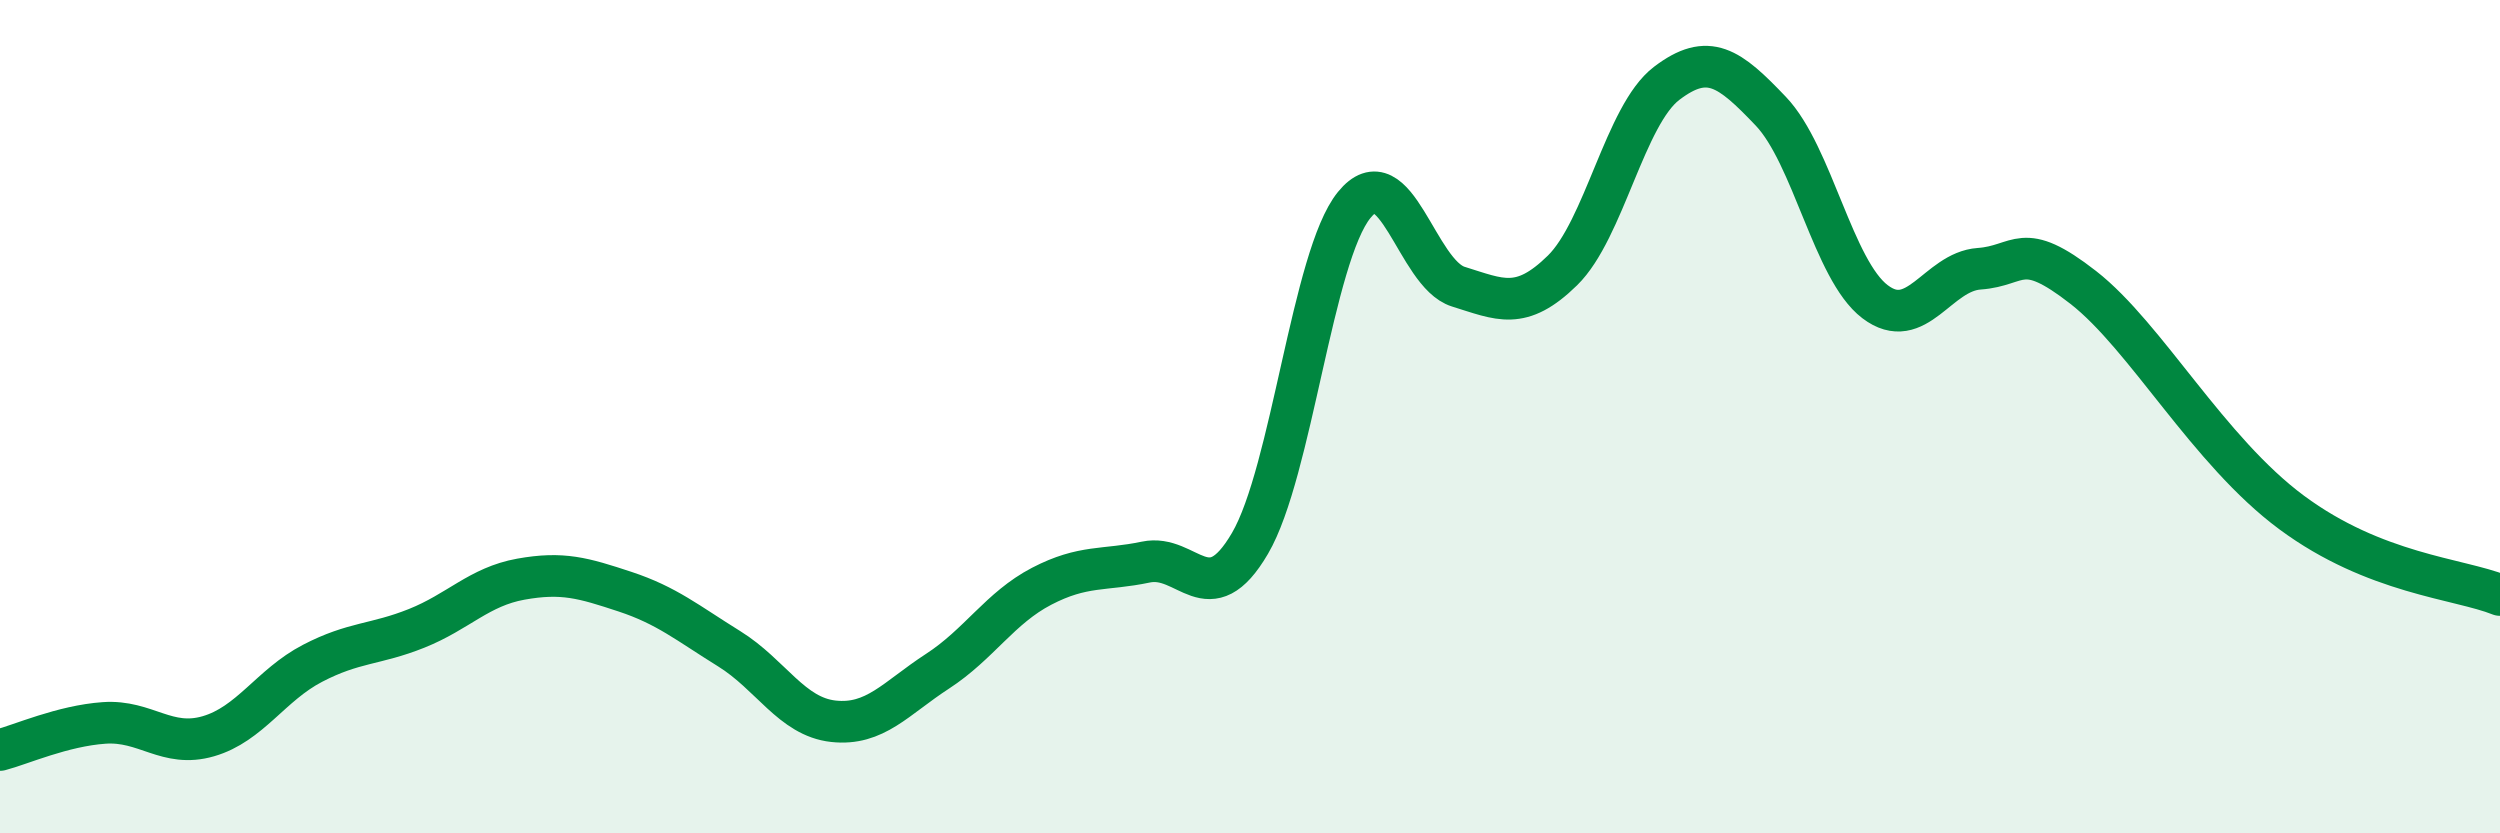 
    <svg width="60" height="20" viewBox="0 0 60 20" xmlns="http://www.w3.org/2000/svg">
      <path
        d="M 0,18 C 0.5,17.87 1.5,17.42 2.5,17.35 C 3.5,17.28 4,17.96 5,17.67 C 6,17.38 6.5,16.44 7.5,15.92 C 8.5,15.4 9,15.48 10,15.08 C 11,14.68 11.5,14.08 12.5,13.9 C 13.5,13.72 14,13.87 15,14.2 C 16,14.53 16.5,14.95 17.5,15.57 C 18.5,16.19 19,17.2 20,17.31 C 21,17.42 21.5,16.76 22.5,16.11 C 23.5,15.46 24,14.59 25,14.07 C 26,13.55 26.5,13.7 27.5,13.49 C 28.5,13.28 29,14.75 30,13.04 C 31,11.33 31.5,6.15 32.5,4.92 C 33.5,3.69 34,6.57 35,6.88 C 36,7.19 36.5,7.47 37.5,6.49 C 38.5,5.51 39,2.76 40,2 C 41,1.24 41.5,1.62 42.5,2.67 C 43.5,3.72 44,6.48 45,7.24 C 46,8 46.5,6.52 47.5,6.45 C 48.5,6.38 48.5,5.73 50,6.9 C 51.5,8.07 53,10.82 55,12.3 C 57,13.78 59,13.88 60,14.28L60 20L0 20Z"
        fill="#008740"
        opacity="0.1"
        stroke-linecap="round"
        stroke-linejoin="round"
      />
      <path
        d="M 0,18 C 0.5,17.87 1.5,17.42 2.5,17.35 C 3.5,17.28 4,17.96 5,17.67 C 6,17.38 6.5,16.44 7.5,15.92 C 8.5,15.4 9,15.48 10,15.08 C 11,14.68 11.5,14.08 12.5,13.9 C 13.5,13.72 14,13.87 15,14.2 C 16,14.53 16.5,14.95 17.5,15.57 C 18.5,16.19 19,17.2 20,17.31 C 21,17.42 21.5,16.76 22.5,16.11 C 23.5,15.46 24,14.59 25,14.07 C 26,13.55 26.5,13.7 27.5,13.49 C 28.5,13.28 29,14.75 30,13.04 C 31,11.33 31.5,6.15 32.5,4.92 C 33.5,3.69 34,6.57 35,6.88 C 36,7.19 36.5,7.47 37.5,6.49 C 38.5,5.51 39,2.76 40,2 C 41,1.24 41.5,1.62 42.5,2.67 C 43.5,3.72 44,6.48 45,7.24 C 46,8 46.5,6.52 47.5,6.45 C 48.5,6.38 48.5,5.73 50,6.9 C 51.5,8.07 53,10.82 55,12.3 C 57,13.78 59,13.88 60,14.28"
        stroke="#008740"
        stroke-width="1"
        fill="none"
        stroke-linecap="round"
        stroke-linejoin="round"
      />
    </svg>
  